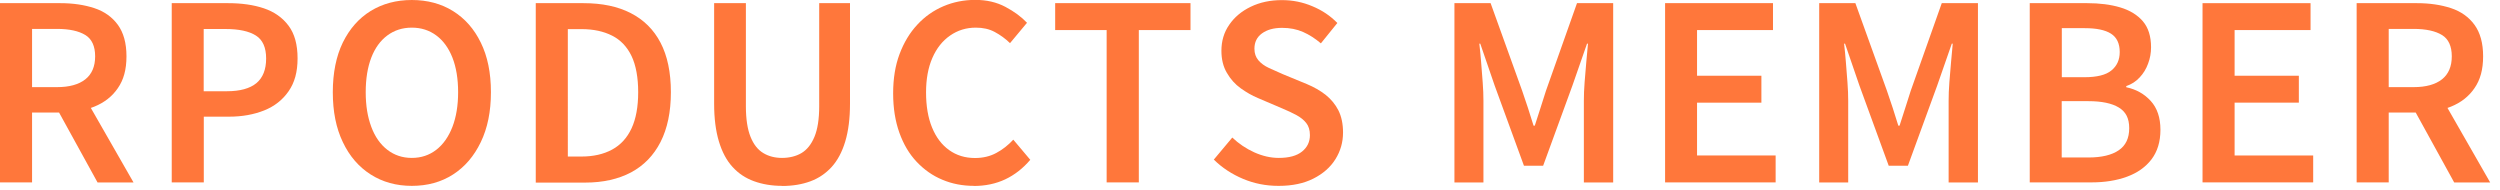 <?xml version="1.0" encoding="UTF-8"?><svg id="_イヤー_2" xmlns="http://www.w3.org/2000/svg" viewBox="0 0 237 18"><defs><style>.cls-1{fill:none;}.cls-2{fill:#ff773b;}</style></defs><g id="_字"><g><rect class="cls-1" width="237" height="18"/><g><path class="cls-2" d="M0,17.3V.3H5.73c1.2,0,2.26,.16,3.21,.47,.94,.31,1.69,.84,2.23,1.58,.54,.74,.82,1.73,.82,2.99s-.27,2.23-.82,3.02c-.54,.79-1.29,1.37-2.23,1.75-.94,.38-2.01,.56-3.21,.56H3.04v6.62H0ZM3.04,8.26h2.37c1.17,0,2.06-.25,2.68-.74,.62-.49,.93-1.22,.93-2.18s-.31-1.64-.93-2.02c-.62-.38-1.51-.58-2.68-.58H3.04v5.52Zm6.21,9.04l-4.09-7.43,2.19-1.84,5.31,9.27h-3.4Z"/><path class="cls-2" d="M16.28,17.3V.3h5.36c1.27,0,2.4,.16,3.38,.49,.98,.33,1.76,.88,2.33,1.64,.58,.77,.86,1.8,.86,3.1s-.28,2.3-.85,3.12c-.57,.82-1.34,1.43-2.32,1.82-.98,.39-2.09,.59-3.31,.59h-2.41v6.23h-3.04Zm3.04-8.65h2.18c1.26,0,2.19-.26,2.81-.77,.61-.51,.92-1.29,.92-2.33s-.32-1.77-.97-2.18-1.6-.62-2.88-.62h-2.07v5.91Z"/><path class="cls-2" d="M39.04,17.62c-1.47,0-2.77-.36-3.9-1.08-1.13-.72-2.01-1.74-2.64-3.07-.64-1.33-.95-2.9-.95-4.73s.32-3.41,.95-4.71c.64-1.3,1.52-2.3,2.64-2.99,1.13-.69,2.43-1.04,3.9-1.04s2.79,.35,3.91,1.05c1.12,.7,2,1.69,2.63,2.99,.64,1.3,.96,2.86,.96,4.7s-.32,3.4-.96,4.73c-.64,1.33-1.51,2.35-2.63,3.07-1.12,.72-2.42,1.08-3.91,1.08Zm0-2.65c.89,0,1.66-.26,2.32-.77,.66-.51,1.17-1.24,1.53-2.17,.36-.94,.54-2.03,.54-3.29s-.18-2.36-.54-3.28c-.36-.91-.87-1.61-1.53-2.1-.66-.49-1.43-.74-2.32-.74s-1.66,.25-2.32,.74c-.66,.49-1.17,1.19-1.52,2.1-.35,.91-.53,2-.53,3.28s.18,2.35,.53,3.29c.35,.94,.86,1.66,1.52,2.17,.66,.51,1.43,.77,2.32,.77Z"/><path class="cls-2" d="M50.79,17.3V.3h4.53c1.75,0,3.24,.31,4.47,.94,1.23,.63,2.18,1.56,2.83,2.81,.65,1.24,.98,2.81,.98,4.69s-.33,3.44-.98,4.72c-.65,1.27-1.58,2.23-2.79,2.88-1.21,.64-2.66,.97-4.35,.97h-4.69Zm3.04-2.46h1.29c1.13,0,2.1-.22,2.91-.66s1.42-1.11,1.84-2.01c.42-.9,.63-2.05,.63-3.43s-.21-2.55-.63-3.43c-.42-.87-1.03-1.52-1.84-1.93s-1.77-.62-2.91-.62h-1.29V14.84Z"/><path class="cls-2" d="M74.15,17.62c-.98,0-1.87-.15-2.67-.44-.8-.29-1.48-.74-2.04-1.36-.56-.61-.99-1.42-1.29-2.42-.3-1-.45-2.18-.45-3.57V.3h3.01V10.07c0,1.21,.15,2.18,.44,2.9,.29,.72,.69,1.23,1.21,1.54,.51,.31,1.11,.46,1.78,.46s1.32-.15,1.84-.46c.52-.31,.93-.82,1.23-1.54,.3-.72,.45-1.69,.45-2.9V.3h2.92V9.84c0,1.38-.15,2.57-.45,3.57-.3,1-.73,1.8-1.29,2.42-.56,.61-1.23,1.07-2.02,1.36s-1.68,.44-2.68,.44Z"/><path class="cls-2" d="M92.33,17.62c-1.07,0-2.07-.19-2.99-.58-.92-.38-1.73-.95-2.44-1.7-.71-.75-1.25-1.67-1.64-2.76-.39-1.09-.59-2.33-.59-3.73s.2-2.64,.61-3.73c.41-1.09,.97-2.02,1.68-2.78,.71-.77,1.54-1.35,2.48-1.75,.94-.4,1.95-.6,3.02-.6s2.02,.22,2.85,.66,1.51,.94,2.05,1.51l-1.61,1.93c-.44-.43-.93-.78-1.45-1.06s-1.12-.41-1.79-.41c-.91,0-1.72,.25-2.44,.75-.72,.5-1.28,1.2-1.68,2.12-.4,.91-.6,2-.6,3.28s.19,2.4,.57,3.32c.38,.93,.92,1.64,1.62,2.14,.7,.5,1.51,.75,2.45,.75,.75,0,1.43-.16,2.02-.48,.6-.32,1.13-.74,1.61-1.26l1.61,1.91c-.69,.81-1.48,1.43-2.37,1.85-.89,.42-1.89,.63-2.99,.63Z"/><path class="cls-2" d="M104.91,17.3V2.85h-4.88V.3h12.83V2.85h-4.9v14.44h-3.06Z"/><path class="cls-2" d="M121.18,17.62c-1.17,0-2.28-.22-3.33-.66s-1.99-1.05-2.78-1.83l1.75-2.09c.61,.58,1.31,1.05,2.08,1.4,.78,.35,1.55,.53,2.33,.53,.97,0,1.7-.2,2.2-.6,.5-.4,.75-.92,.75-1.56,0-.48-.12-.86-.35-1.15-.23-.29-.54-.54-.93-.75-.39-.21-.84-.42-1.34-.63l-2.32-.99c-.55-.23-1.09-.54-1.62-.92-.53-.38-.97-.87-1.31-1.46-.35-.59-.52-1.29-.52-2.1,0-.92,.24-1.74,.74-2.46,.49-.72,1.17-1.29,2.04-1.71,.87-.42,1.85-.63,2.96-.63,1,0,1.96,.19,2.88,.58,.92,.38,1.71,.91,2.37,1.59l-1.56,1.93c-.54-.46-1.1-.82-1.69-1.08-.59-.26-1.25-.39-1.99-.39-.8,0-1.43,.18-1.91,.53-.48,.35-.71,.84-.71,1.45,0,.44,.13,.81,.38,1.1,.25,.29,.58,.53,.99,.72,.41,.19,.85,.39,1.32,.59l2.28,.94c.67,.28,1.27,.62,1.78,1.02,.51,.41,.92,.9,1.21,1.47,.29,.58,.44,1.28,.44,2.1,0,.92-.24,1.76-.72,2.53-.48,.77-1.18,1.38-2.09,1.84-.91,.46-2,.69-3.28,.69Z"/><path class="cls-2" d="M137.88,17.3V.3h3.43l2.99,8.3c.18,.52,.37,1.07,.55,1.63,.18,.57,.36,1.13,.53,1.68h.12c.18-.55,.36-1.11,.54-1.68,.18-.57,.35-1.11,.52-1.63l2.94-8.3h3.43V17.3h-2.78v-7.75c0-.52,.02-1.1,.07-1.74,.05-.64,.1-1.28,.16-1.92,.06-.64,.12-1.23,.16-1.75h-.09l-1.38,3.96-2.78,7.61h-1.82l-2.78-7.61-1.36-3.96h-.09c.06,.52,.12,1.1,.17,1.75,.05,.64,.1,1.28,.15,1.92,.05,.64,.07,1.22,.07,1.74v7.75h-2.74Z"/><path class="cls-2" d="M157.85,17.3V.3h10.23V2.85h-7.2V7.18h6.1v2.55h-6.1v5.01h7.45v2.55h-10.49Z"/><path class="cls-2" d="M172.46,17.3V.3h3.43l2.99,8.3c.18,.52,.37,1.07,.55,1.63,.18,.57,.36,1.13,.53,1.68h.12c.18-.55,.36-1.11,.54-1.68,.18-.57,.35-1.11,.52-1.63l2.94-8.3h3.43V17.3h-2.78v-7.75c0-.52,.02-1.1,.07-1.74,.05-.64,.1-1.28,.16-1.92,.06-.64,.12-1.23,.16-1.75h-.09l-1.38,3.96-2.78,7.61h-1.82l-2.78-7.61-1.36-3.96h-.09c.06,.52,.12,1.1,.17,1.75,.05,.64,.1,1.28,.15,1.92,.05,.64,.07,1.22,.07,1.74v7.75h-2.74Z"/><path class="cls-2" d="M192.42,17.3V.3h5.45c1.17,0,2.21,.13,3.12,.4,.91,.27,1.63,.71,2.15,1.31,.52,.61,.78,1.43,.78,2.47,0,.54-.09,1.05-.28,1.55-.18,.5-.45,.94-.8,1.31-.35,.38-.77,.65-1.27,.82v.11c.94,.2,1.71,.63,2.32,1.3,.61,.67,.92,1.58,.92,2.73s-.29,2.07-.85,2.81c-.57,.74-1.34,1.28-2.32,1.64-.98,.36-2.1,.54-3.36,.54h-5.86Zm3.04-9.98h2.14c1.18,0,2.04-.21,2.56-.64,.53-.43,.79-1.01,.79-1.75,0-.81-.28-1.39-.83-1.74-.55-.35-1.38-.52-2.48-.52h-2.18V7.31Zm0,7.61h2.53c1.24,0,2.2-.23,2.86-.68,.67-.45,1-1.15,1-2.1s-.33-1.56-.99-1.96c-.66-.4-1.62-.6-2.88-.6h-2.53v5.34Z"/><path class="cls-2" d="M208.8,17.3V.3h10.24V2.85h-7.2V7.18h6.09v2.55h-6.09v5.01h7.45v2.55h-10.49Z"/><path class="cls-2" d="M223.41,17.3V.3h5.73c1.2,0,2.26,.16,3.21,.47,.94,.31,1.69,.84,2.23,1.58,.54,.74,.82,1.73,.82,2.99s-.27,2.23-.82,3.02c-.54,.79-1.29,1.37-2.23,1.75-.94,.38-2.01,.56-3.21,.56h-2.69v6.62h-3.04Zm3.04-9.04h2.37c1.16,0,2.06-.25,2.68-.74,.62-.49,.93-1.22,.93-2.18s-.31-1.64-.93-2.02c-.62-.38-1.52-.58-2.68-.58h-2.37v5.52Zm6.21,9.04l-4.09-7.43,2.19-1.84,5.31,9.27h-3.4Z"/></g></g></g></svg>